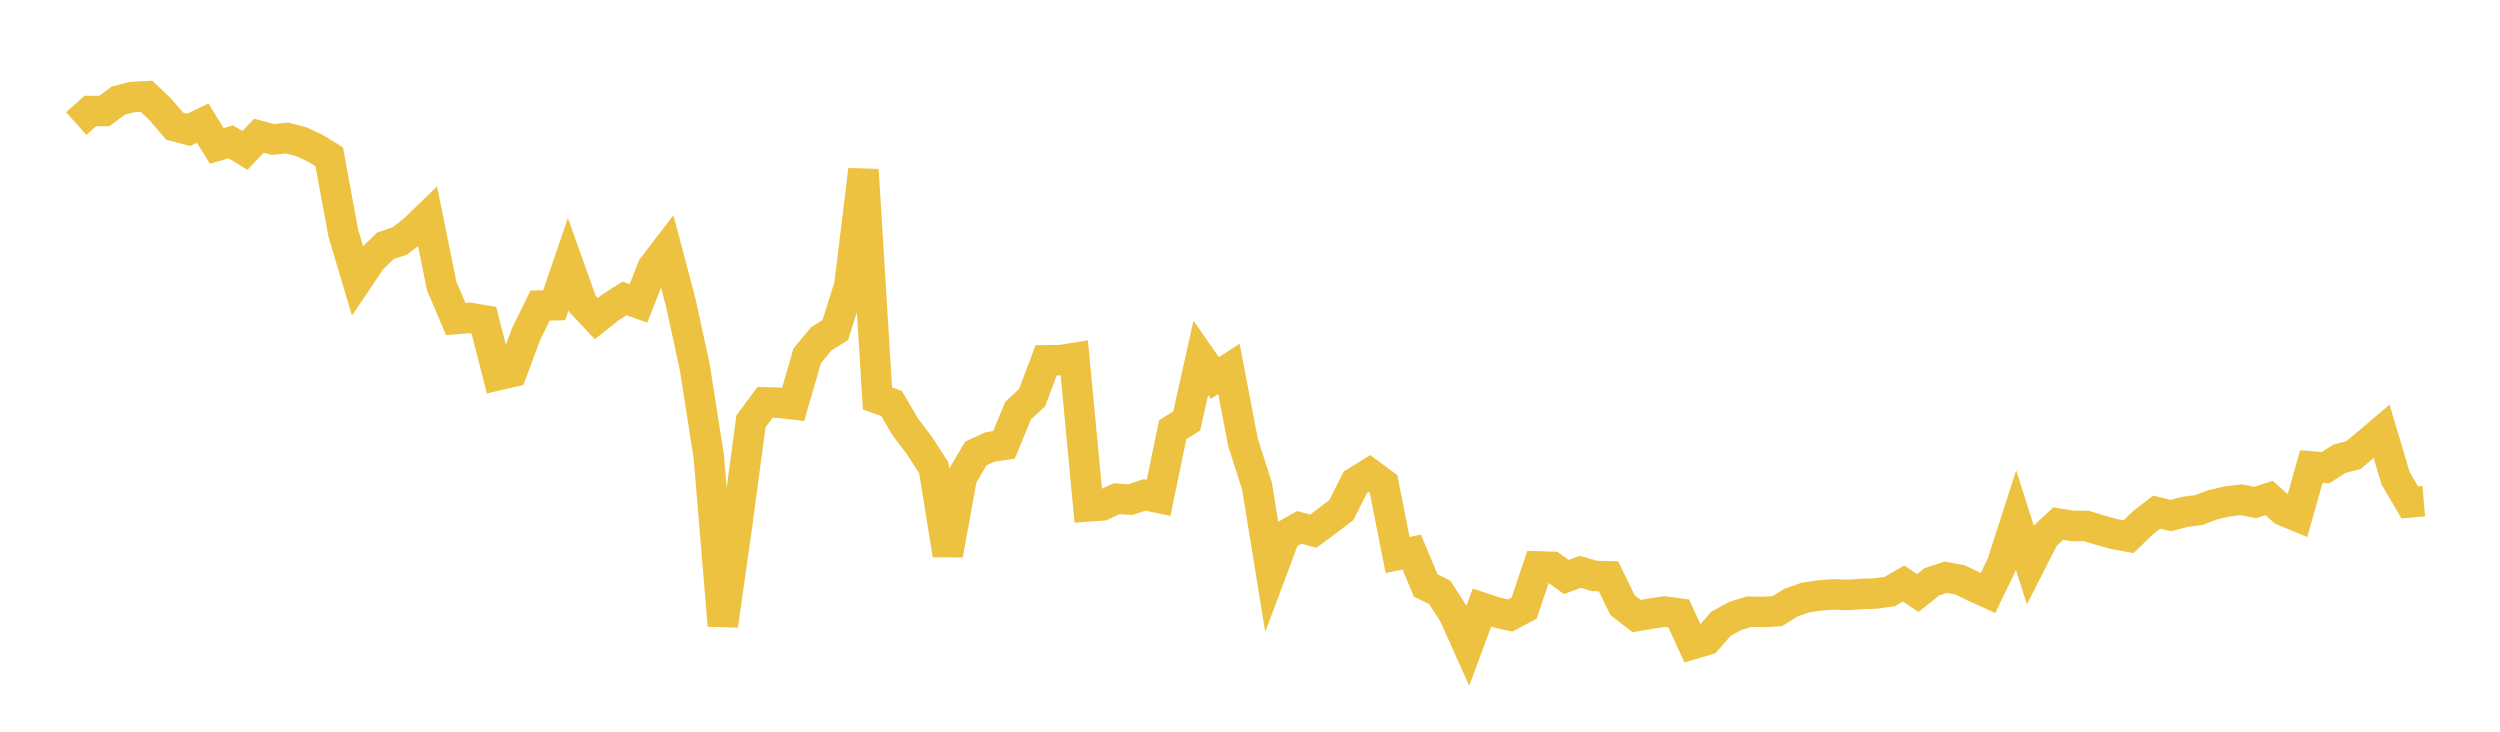 <svg width="164" height="48" xmlns="http://www.w3.org/2000/svg" xmlns:xlink="http://www.w3.org/1999/xlink"><path fill="none" stroke="rgb(237,194,64)" stroke-width="2" d="M5,8.104L5.922,7.284L6.844,7.284L7.766,6.595L8.689,6.36L9.611,6.314L10.533,7.195L11.455,8.274L12.377,8.516L13.299,8.077L14.222,9.57L15.144,9.305L16.066,9.867L16.988,8.906L17.91,9.148L18.832,9.053L19.754,9.291L20.677,9.718L21.599,10.292L22.521,15.299L23.443,18.388L24.365,17.019L25.287,16.12L26.21,15.815L27.132,15.11L28.054,14.217L28.976,18.764L29.898,20.929L30.82,20.852L31.743,21.01L32.665,24.616L33.587,24.403L34.509,21.921L35.431,20.045L36.353,20.024L37.275,17.332L38.198,19.922L39.12,20.898L40.042,20.166L40.964,19.575L41.886,19.899L42.808,17.547L43.731,16.345L44.653,19.831L45.575,24.072L46.497,29.959L47.419,41.034L48.341,34.523L49.263,27.641L50.186,26.395L51.108,26.421L52.03,26.527L52.952,23.342L53.874,22.231L54.796,21.648L55.719,18.728L56.641,11.141L57.563,26.143L58.485,26.466L59.407,28.033L60.329,29.245L61.251,30.675L62.174,36.397L63.096,31.314L64.018,29.741L64.94,29.324L65.862,29.184L66.784,26.943L67.707,26.08L68.629,23.638L69.551,23.629L70.473,23.482L71.395,33.221L72.317,33.151L73.24,32.718L74.162,32.773L75.084,32.466L76.006,32.66L76.928,28.186L77.85,27.612L78.772,23.475L79.695,24.8L80.617,24.198L81.539,29.014L82.461,31.896L83.383,37.583L84.305,35.119L85.228,34.597L86.15,34.845L87.072,34.161L87.994,33.46L88.916,31.631L89.838,31.06L90.76,31.742L91.683,36.408L92.605,36.216L93.527,38.404L94.449,38.861L95.371,40.299L96.293,42.35L97.216,39.862L98.138,40.168L99.06,40.379L99.982,39.891L100.904,37.157L101.826,37.186L102.749,37.85L103.671,37.511L104.593,37.782L105.515,37.805L106.437,39.693L107.359,40.416L108.281,40.256L109.204,40.117L110.126,40.244L111.048,42.251L111.97,41.978L112.892,40.923L113.814,40.414L114.737,40.128L115.659,40.144L116.581,40.096L117.503,39.529L118.425,39.205L119.347,39.062L120.269,38.996L121.192,39.025L122.114,38.966L123.036,38.935L123.958,38.808L124.88,38.275L125.802,38.906L126.725,38.169L127.647,37.867L128.569,38.038L129.491,38.481L130.413,38.899L131.335,36.988L132.257,34.129L133.18,37.022L134.102,35.209L135.024,34.347L135.946,34.499L136.868,34.504L137.79,34.784L138.713,35.041L139.635,35.207L140.557,34.311L141.479,33.596L142.401,33.821L143.323,33.579L144.246,33.458L145.168,33.109L146.09,32.898L147.012,32.782L147.934,32.965L148.856,32.667L149.778,33.493L150.701,33.874L151.623,30.603L152.545,30.687L153.467,30.094L154.389,29.85L155.311,29.084L156.234,28.299L157.156,31.385L158.078,32.958L159,32.877"></path></svg>
